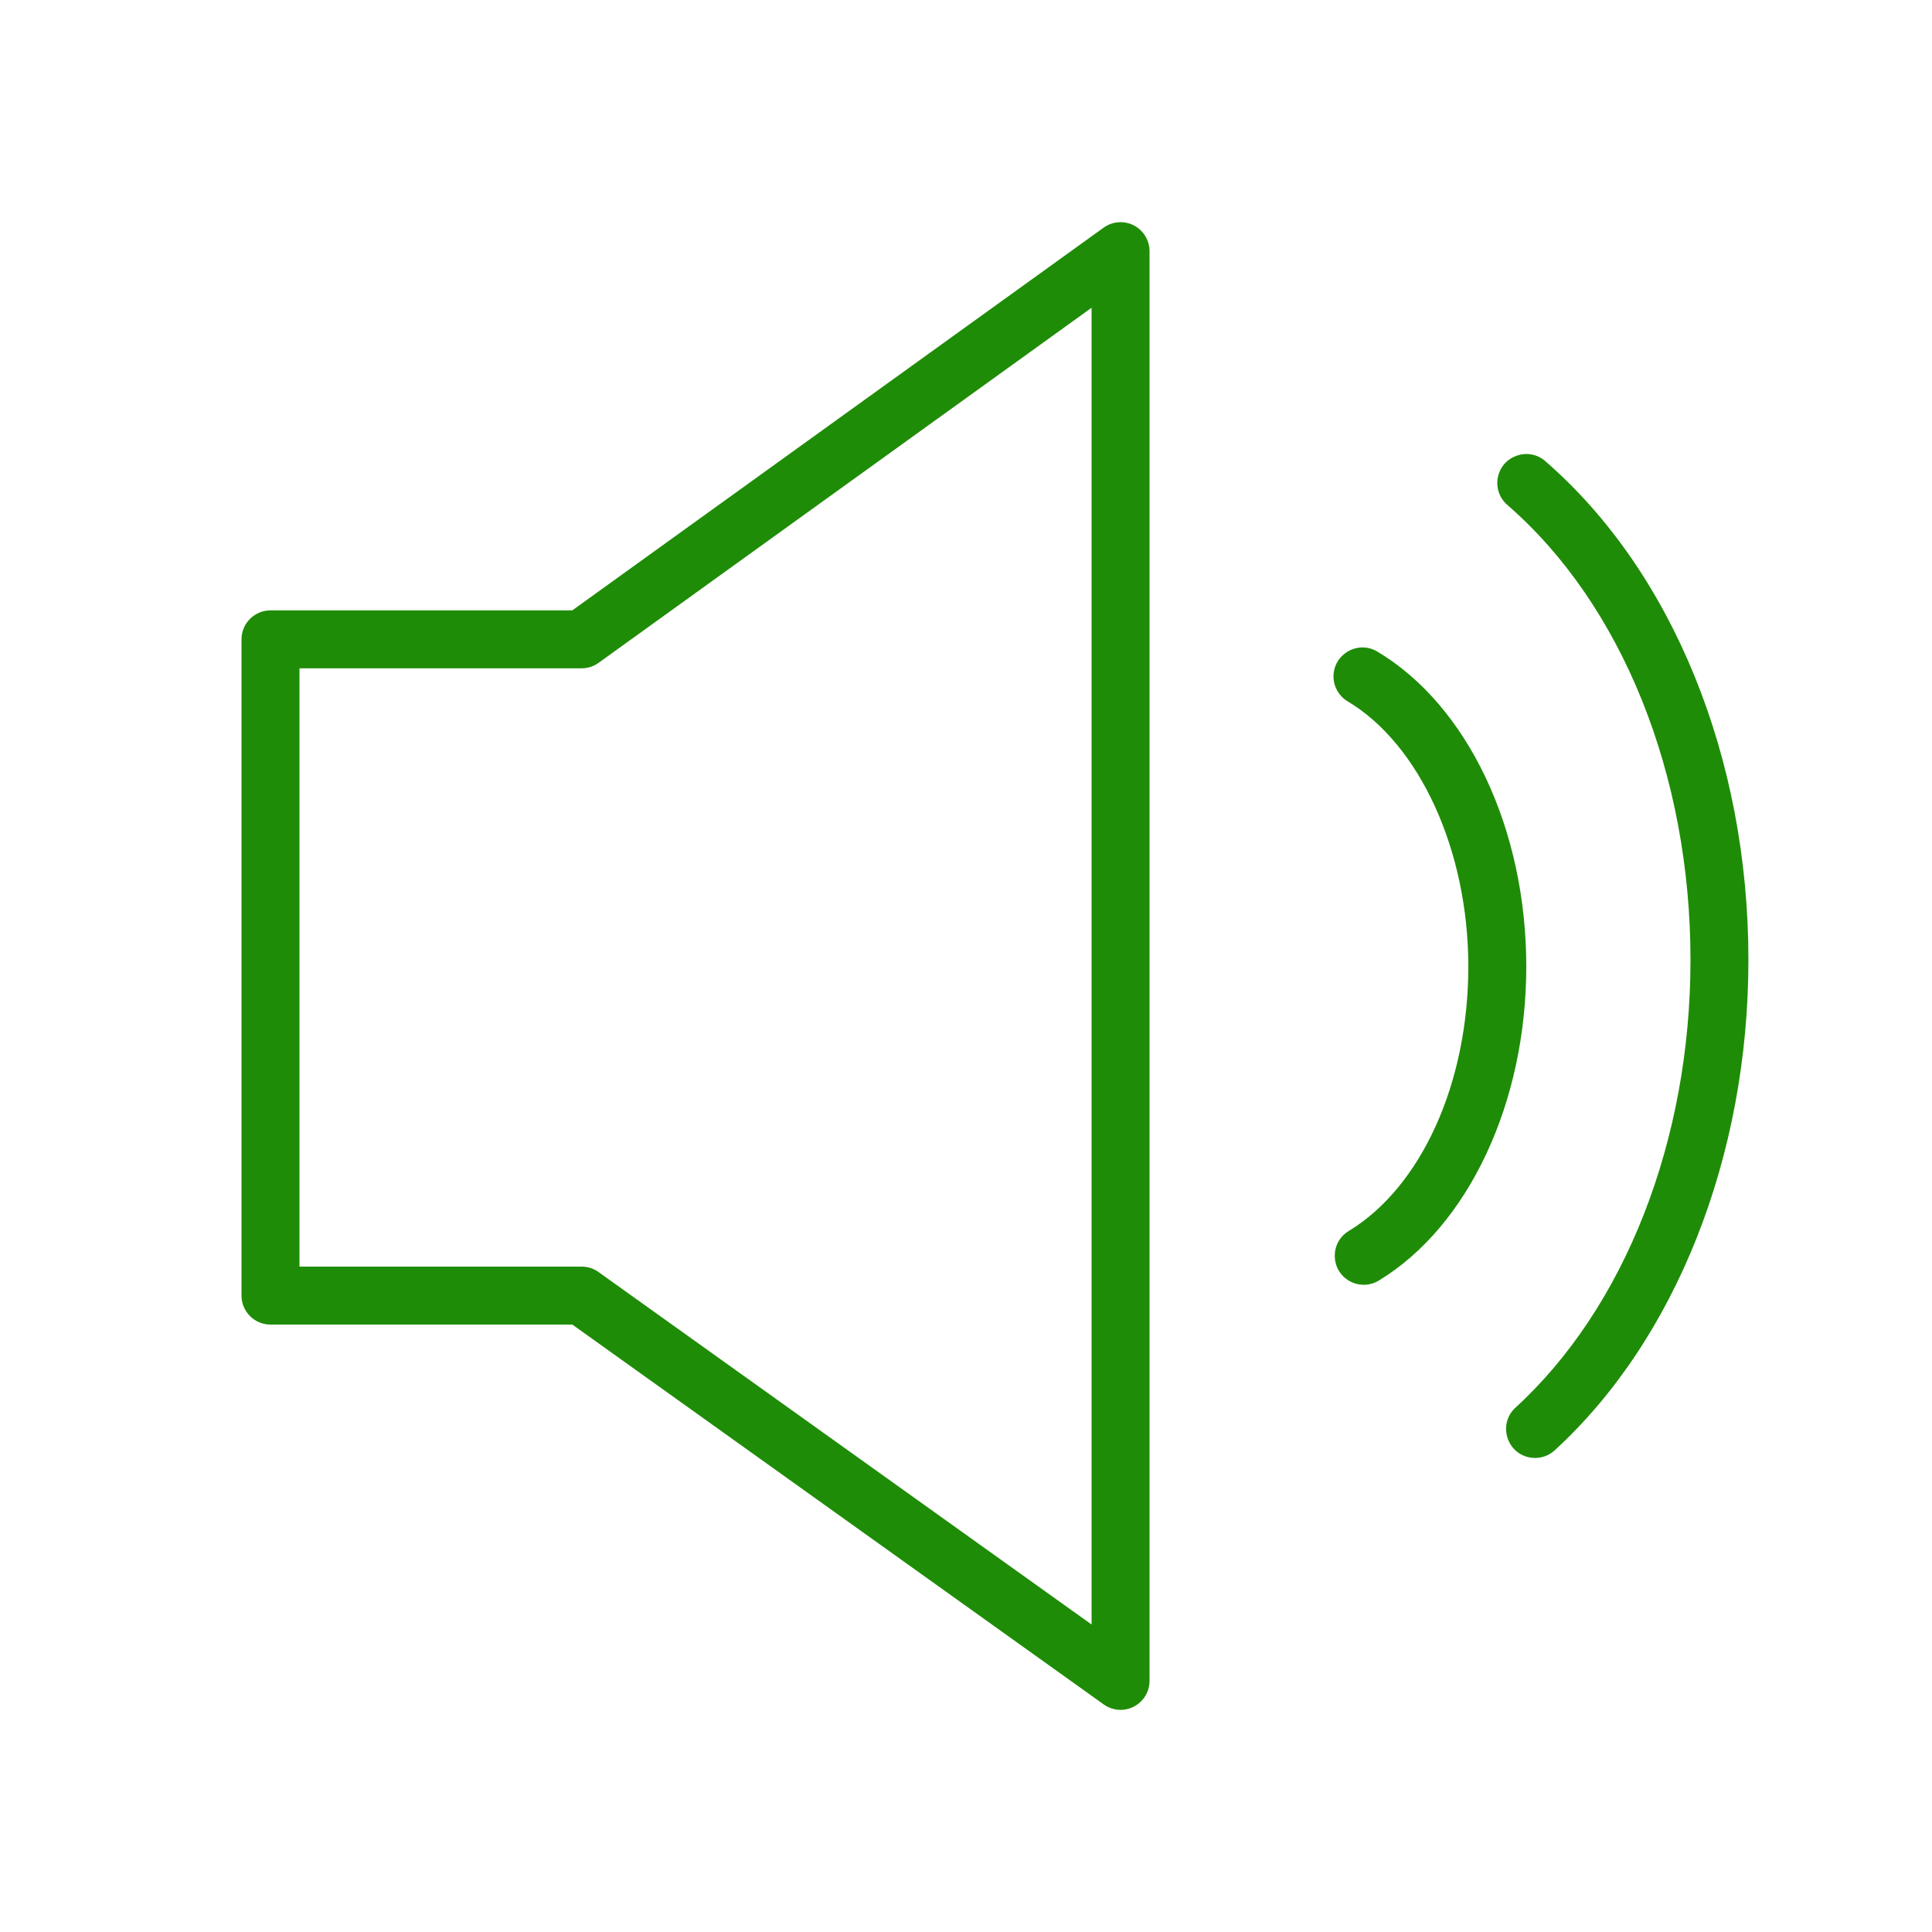 <?xml version="1.0" encoding="UTF-8"?> <svg xmlns="http://www.w3.org/2000/svg" viewBox="1950 2450 100 100" width="100" height="100" data-guides="{&quot;vertical&quot;:[],&quot;horizontal&quot;:[]}"><path fill="#1f8c07" stroke="none" fill-opacity="1" stroke-width="1" stroke-opacity="1" color="rgb(51, 51, 51)" fill-rule="evenodd" id="tSvg1524b3379b9" title="Path 8" d="M 2008.684 2461.665 C 2008.183 2461.408 2007.581 2461.454 2007.124 2461.783C 1997.956 2468.386 1988.789 2474.99 1979.621 2481.593C 1974.414 2481.593 1969.207 2481.593 1964 2481.593C 1963.172 2481.593 1962.5 2482.265 1962.5 2483.093C 1962.5 2494.415 1962.5 2505.738 1962.5 2517.06C 1962.5 2517.888 1963.172 2518.56 1964 2518.56C 1969.208 2518.56 1974.416 2518.56 1979.624 2518.56C 1988.792 2525.114 1997.96 2531.667 2007.128 2538.221C 2007.585 2538.549 2008.187 2538.593 2008.686 2538.335C 2009.186 2538.078 2009.5 2537.563 2009.5 2537.001C 2009.5 2512.334 2009.5 2487.668 2009.5 2463.001C 2009.5 2462.438 2009.185 2461.922 2008.684 2461.665ZM 2006.5 2534.084 C 1997.992 2528.002 1989.485 2521.921 1980.977 2515.839C 1980.723 2515.657 1980.418 2515.559 1980.105 2515.559C 1975.237 2515.559 1970.369 2515.559 1965.501 2515.559C 1965.501 2505.237 1965.501 2494.914 1965.501 2484.592C 1970.369 2484.592 1975.237 2484.592 1980.105 2484.592C 1980.419 2484.592 1980.727 2484.493 1980.981 2484.309C 1989.487 2478.182 1997.994 2472.056 2006.5 2465.929C 2006.5 2488.647 2006.5 2511.366 2006.5 2534.084ZM 2021.265 2483.71 C 2020.262 2483.138 2019.016 2483.867 2019.022 2485.022C 2019.025 2485.539 2019.295 2486.018 2019.735 2486.29C 2023.483 2488.513 2026 2494.033 2026 2500.026C 2026 2506.06 2023.57 2511.434 2019.809 2513.717C 2018.822 2514.316 2018.853 2515.76 2019.866 2516.315C 2020.336 2516.573 2020.908 2516.56 2021.366 2516.282C 2026.004 2513.466 2029 2507.085 2029 2500.026C 2029 2492.902 2025.964 2486.497 2021.265 2483.71Z"></path><path fill="#1f8c07" stroke="none" fill-opacity="1" stroke-width="1" stroke-opacity="1" color="rgb(51, 51, 51)" fill-rule="evenodd" id="tSvg7cfcf0fe1a" title="Path 9" d="M 2029.982 2473.867 C 2029.109 2473.111 2027.745 2473.583 2027.527 2474.716C 2027.425 2475.243 2027.612 2475.783 2028.017 2476.134C 2033.955 2481.282 2037.499 2490.087 2037.499 2499.686C 2037.499 2509.028 2034.1 2517.703 2028.405 2522.892C 2027.58 2523.701 2027.94 2525.1 2029.053 2525.41C 2029.531 2525.543 2030.045 2525.431 2030.425 2525.11C 2036.733 2519.361 2040.498 2509.858 2040.498 2499.686C 2040.5 2489.229 2036.568 2479.577 2029.982 2473.867Z"></path><defs></defs></svg> 